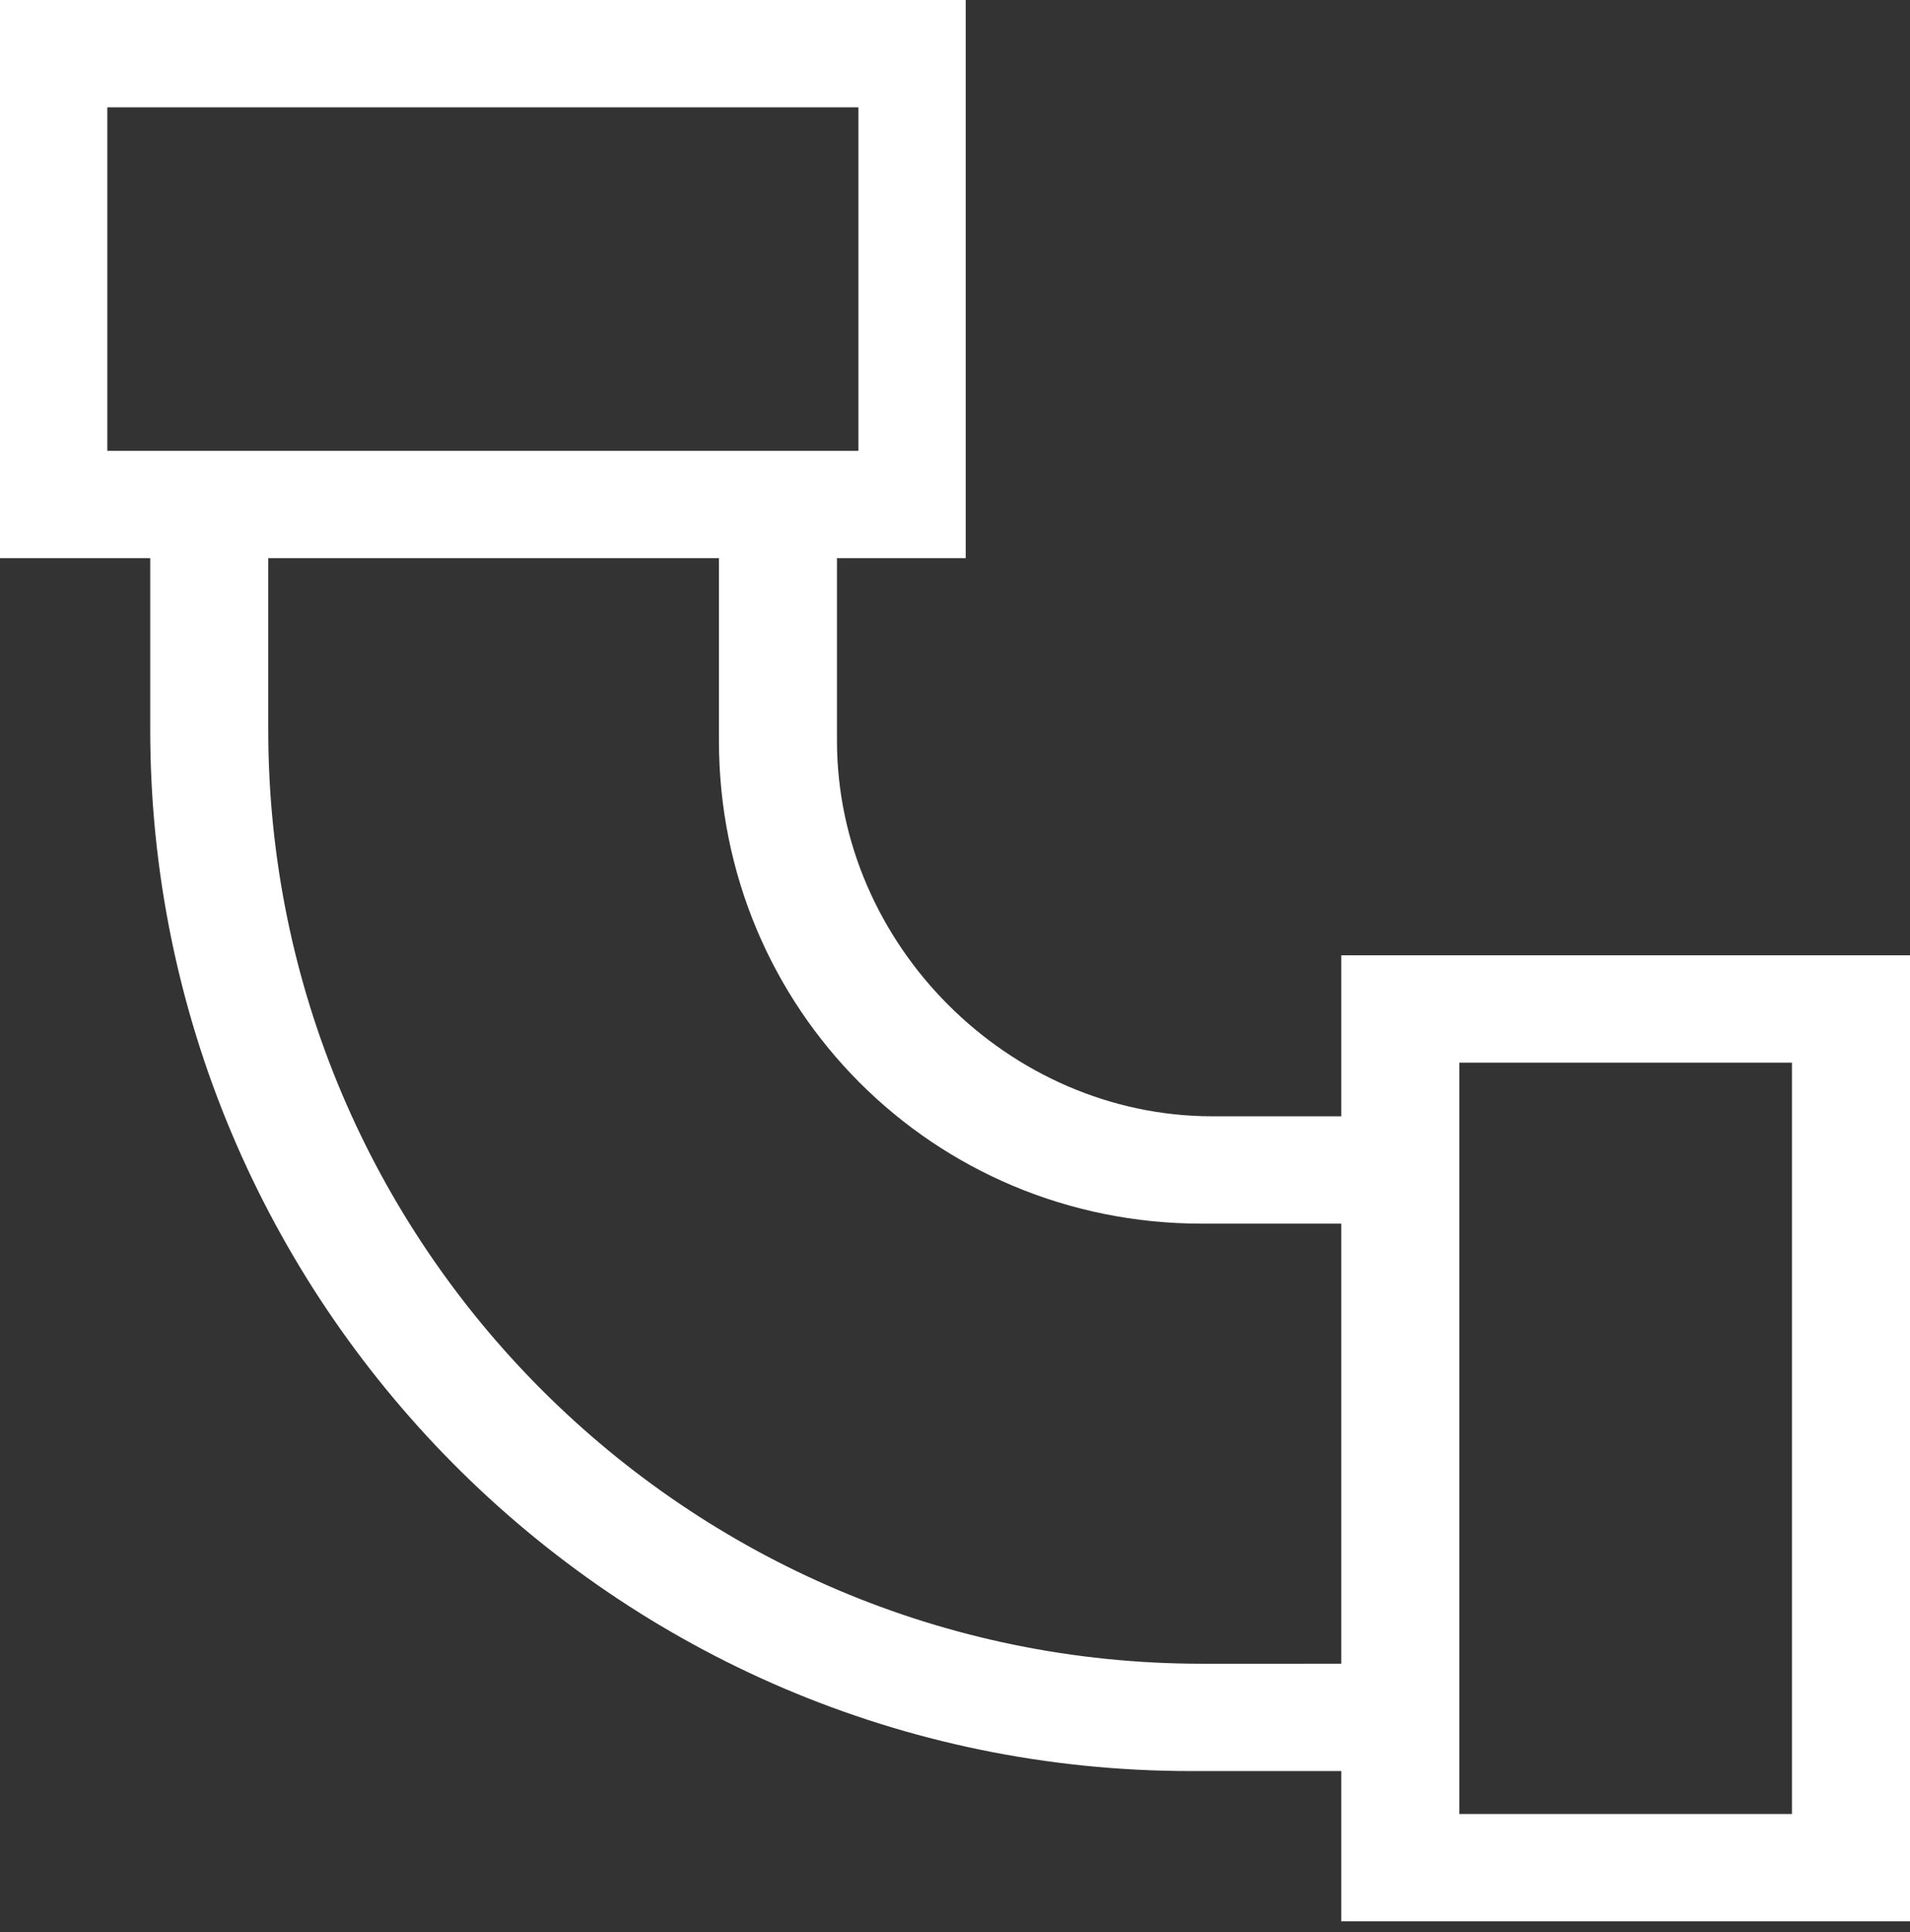 <?xml version="1.0" encoding="UTF-8"?>
<!-- Generator: Adobe Illustrator 28.1.0, SVG Export Plug-In . SVG Version: 6.00 Build 0)  -->
<svg xmlns="http://www.w3.org/2000/svg" xmlns:xlink="http://www.w3.org/1999/xlink" version="1.1" id="Layer_2_00000070120722858414403970000003106138871102081949_" x="0px" y="0px" viewBox="0 0 17.8 18" style="enable-background:new 0 0 17.8 18;" xml:space="preserve">
<rect x="0" y="0" width="17.8" height="18" fill="#333333" stroke="none"/>
<style type="text/css">
	.st0{fill:#FFFFFF;}
</style>
<g>
	<path class="st0" d="M13,16.5h-1.9c-5.4,0-9.7-4.4-9.7-9.7V4.7h1.1v2.1c0,4.8,3.9,8.7,8.7,8.7H13V16.5z"></path>
	<path class="st0" d="M13.1,11.4h-1.9c-2.5,0-4.5-2-4.5-4.5V4.7h1.1v2.2c0,1.9,1.6,3.5,3.5,3.5h1.9V11.4z"></path>
	<path class="st0" d="M9,5.2H0V0H9V5.2z M1,4.2H8V1H1V4.2z"></path>
	<path class="st0" d="M17.8,17.9h-5.3V8.9h5.3V17.9z M13.6,16.9h3.1V9.9h-3.1V16.9z"></path>
</g>
</svg>
